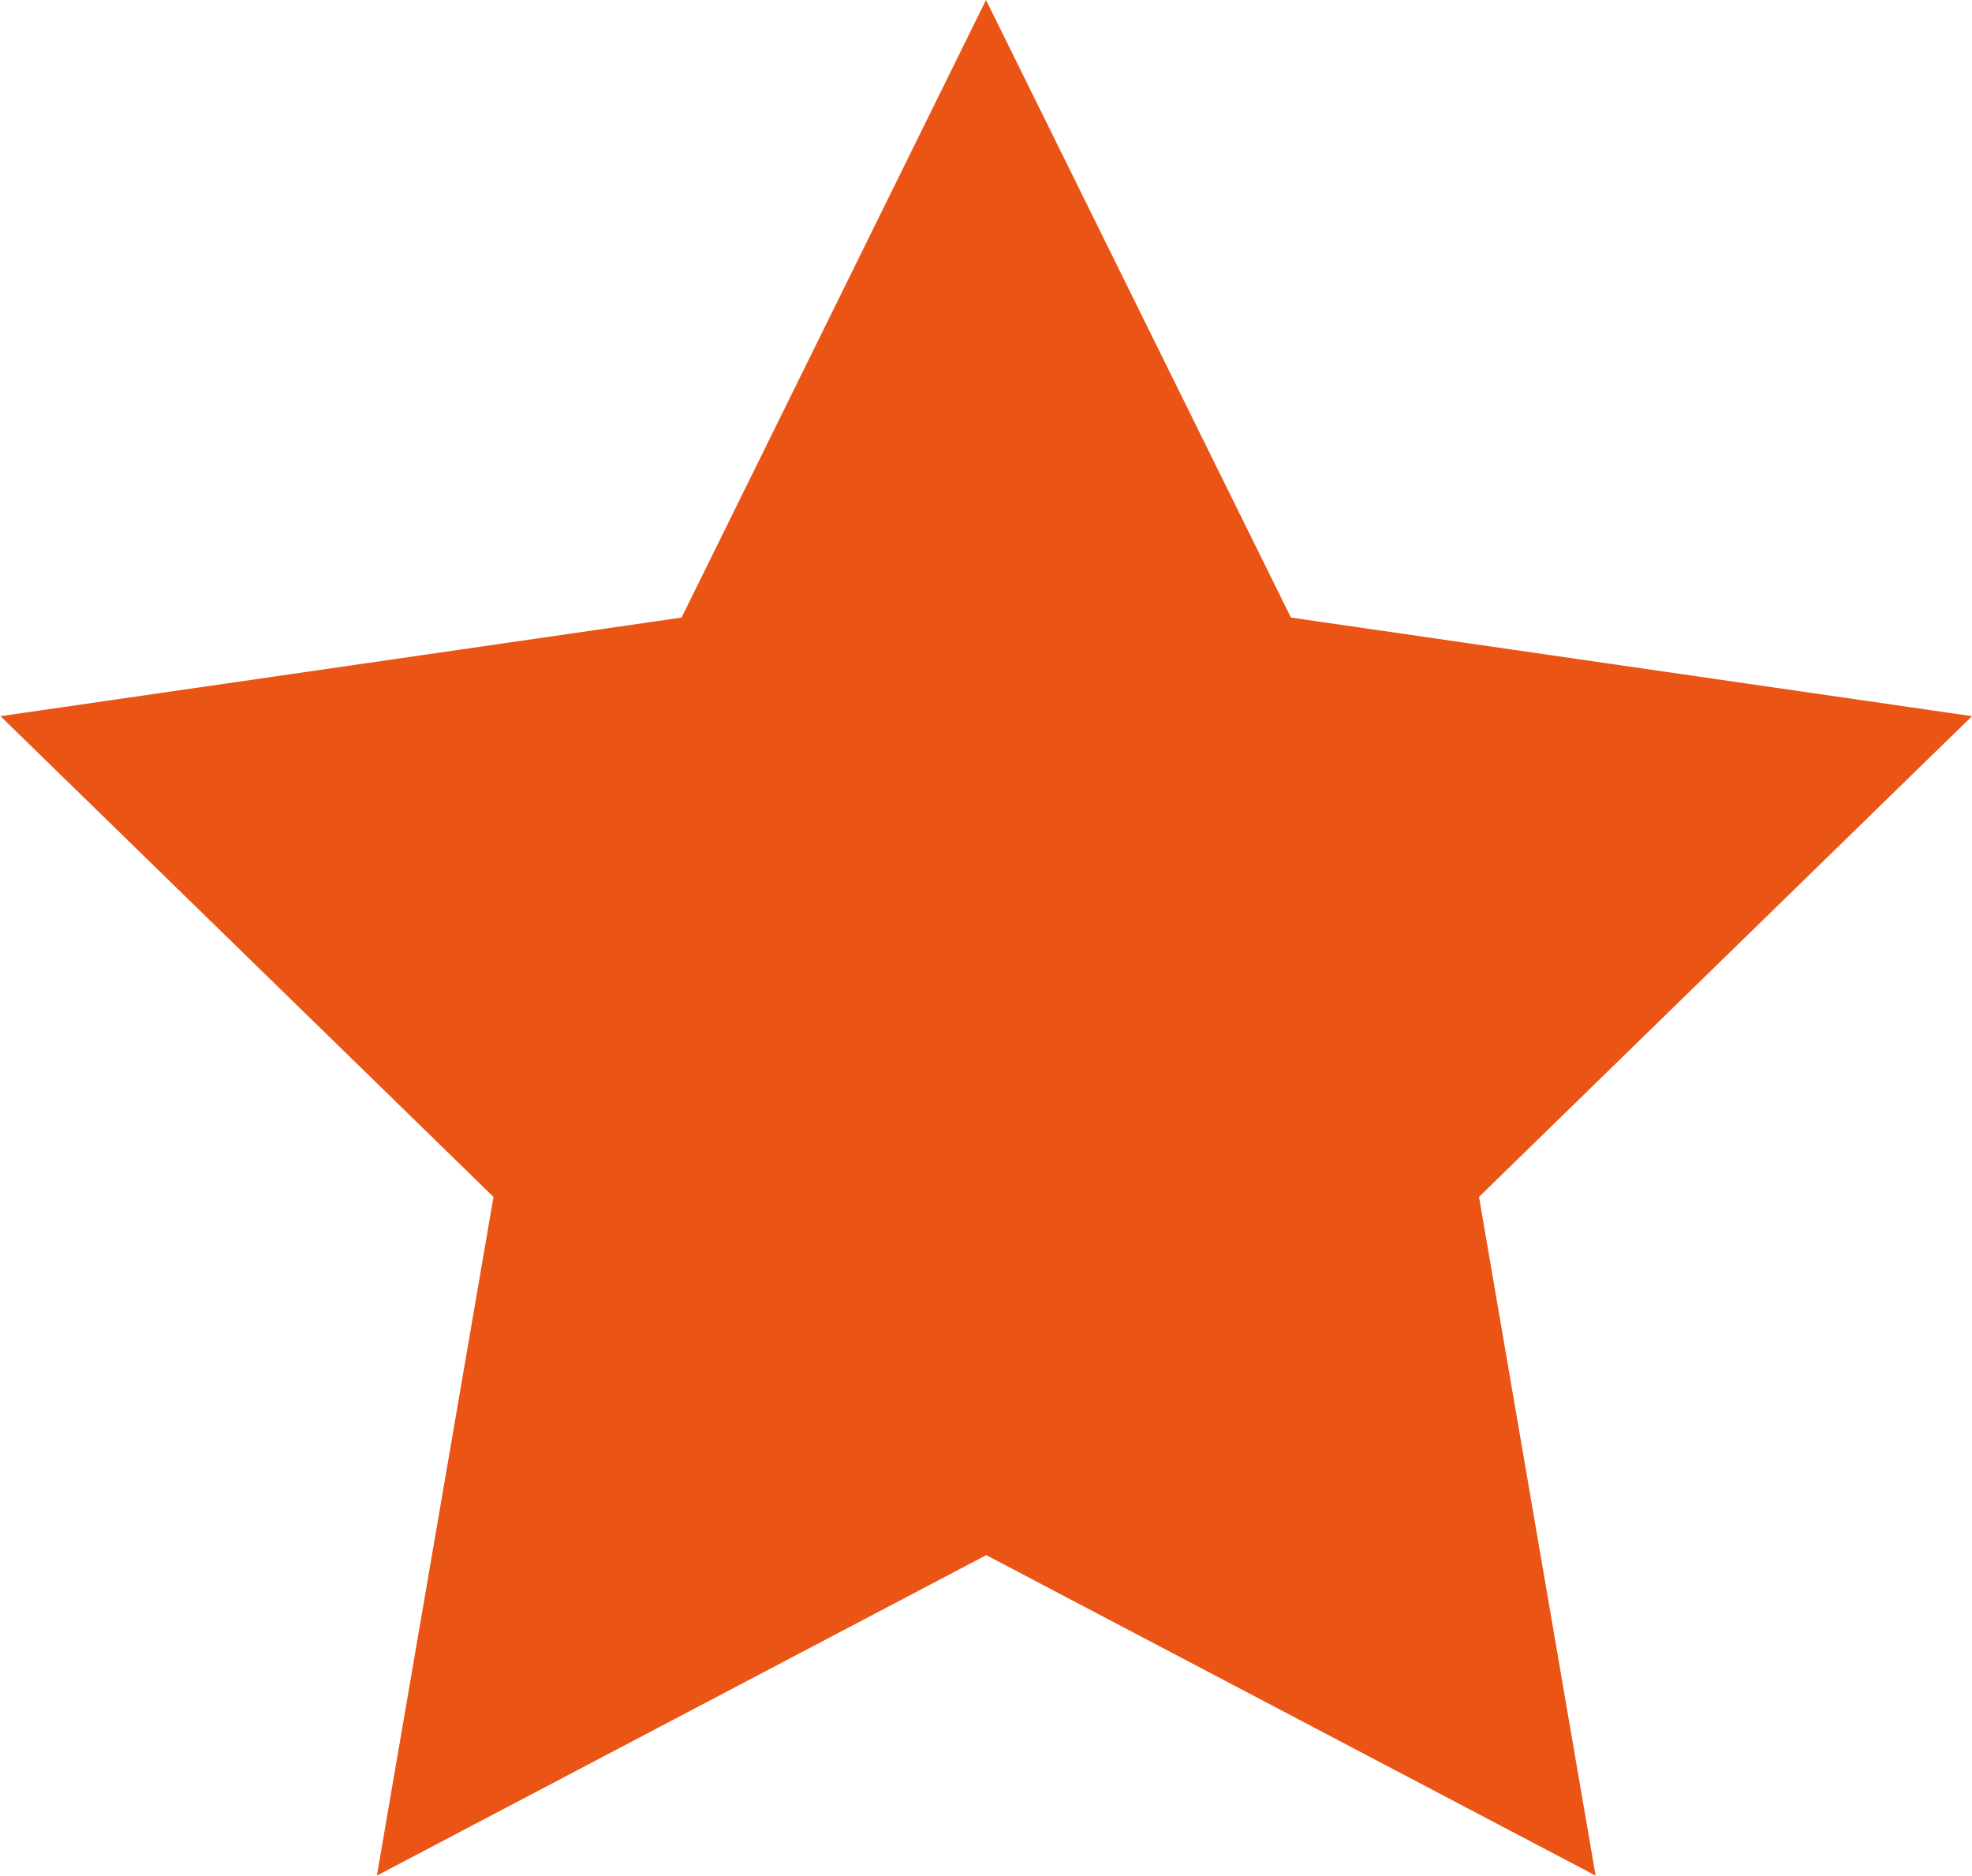 <svg xmlns="http://www.w3.org/2000/svg" width="16" height="15.216" viewBox="0 0 16 15.216"><path d="M54.076,1.769,56.55,6.779l5.526.8-4,3.9.946,5.506-4.944-2.6-4.944,2.6.946-5.506-4-3.9,5.526-.8Z" transform="translate(-46.076 -1.769)" fill="#ea5414"/></svg>